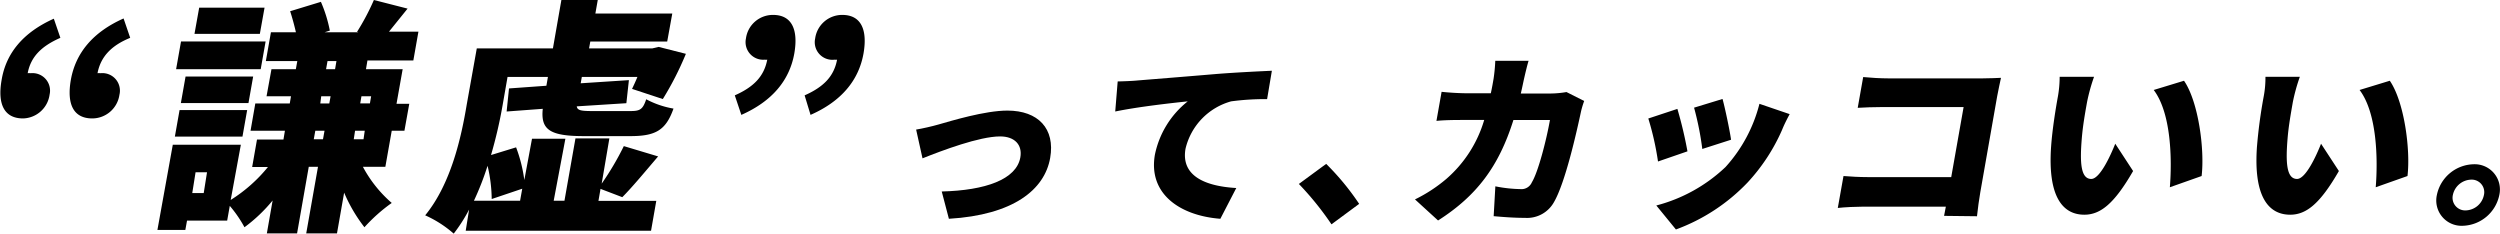 <svg viewBox="0 0 325.09 30.38" xmlns="http://www.w3.org/2000/svg"><path d="m7.85 4.92c-2.46 1.08-3.85 2.46-4.25 4.6a1.71 1.71 0 0 1 .39 0 2.28 2.28 0 0 1 2.46 2.78 3.58 3.58 0 0 1 -3.45 3.1c-2.43 0-3.35-1.82-2.79-5 .57-3.47 2.79-6.18 6.79-7.97zm9.08 0c-2.46 1-3.84 2.46-4.25 4.6a1.71 1.71 0 0 1 .39 0 2.28 2.28 0 0 1 2.46 2.81 3.58 3.58 0 0 1 -3.53 3.07c-2.43 0-3.34-1.82-2.79-5 .62-3.52 2.88-6.23 6.86-8z"/><path d="m50.11 21.69h-2.92a16.44 16.44 0 0 0 3.75 4.7 21.6 21.6 0 0 0 -3.55 3.16 20.08 20.08 0 0 1 -2.64-4.5l-.93 5.3h-4l1.53-8.66h-1.2l-1.52 8.66h-3.93l.75-4.28a20.12 20.12 0 0 1 -3.66 3.48 15.89 15.89 0 0 0 -1.91-2.78l-.34 1.92h-5.22l-.22 1.21h-3.63l2-11.08h8.85l-1.32 7.18a19.66 19.66 0 0 0 4.84-4.28h-2.05l.63-3.58h3.44l.19-1.14h-4.47l.62-3.55h4.48l.16-.93h-3.18l.64-3.52h3.17l.19-1.06h-4.09l.66-3.74h3.25c-.2-.89-.48-1.91-.75-2.74l4-1.22a17.88 17.88 0 0 1 1.16 3.74l-.69.22h4.42l-.19-.06a30.88 30.88 0 0 0 2.19-4.14l4.38 1.12-2.42 3h3.83l-.66 3.74h-5.97l-.19 1.14h4.77l-.8 4.5h1.66l-.63 3.5h-1.65zm-26.76-7.38h8.79l-.61 3.45h-8.79zm10.55-5.31h-11l.64-3.61h11zm-1.59 4.4h-8.79l.61-3.45h8.79zm-5.39 9h-1.49l-.43 2.71h1.49zm6.87-18h-8.5l.61-3.4h8.5zm8.21 13.71.2-1.11h-1.2l-.2 1.11zm-.35-4.66h1.17l.17-.93h-1.22zm.75-4.45h1.17l.18-1.06h-1.16zm3.77 8-.17 1.11h1.27l.16-1.11zm.83-4.48-.16.93h1.26l.16-.93z"/><path d="m71.05 11.15.2-1.15h-5.25l-.62 3.55a59.61 59.61 0 0 1 -1.53 6.61l3.26-1a18.92 18.92 0 0 1 1.07 4.25l1-5.37h4.34l-1.52 8.06h1.4l1.43-8.1h4.41l-1 5.88a37 37 0 0 0 2.88-4.88l4.46 1.34c-1.67 1.95-3.36 4-4.66 5.3l-2.83-1.08-.27 1.56h7.52l-.68 3.88h-24.1l.44-2.75a20.64 20.64 0 0 1 -2 3.13 14.61 14.61 0 0 0 -3.71-2.38c3.39-4.14 4.71-10.24 5.41-14.45l1.3-7.26h9.9l1.1-6.29h4.73l-.31 1.76h10l-.66 3.64h-10l-.16.89h8.24l.81-.19 3.54.9a40.15 40.15 0 0 1 -3 5.88l-4-1.32c.21-.44.47-1 .7-1.56h-7.23l-.15.83 6.27-.41-.33 3-6.45.41c.07.51.54.61 1.93.61h5.1c1.23 0 1.57-.25 2-1.53a11.7 11.7 0 0 0 3.55 1.21c-1 2.84-2.35 3.58-5.62 3.58h-6c-4.42 0-5.67-.8-5.38-3.55l-4.7.35.31-3zm-7.11 14.73a19.38 19.38 0 0 0 -.54-4.32 36.86 36.86 0 0 1 -1.77 4.54h6l.28-1.56z"/><path d="m95.55 12.4c2.46-1.09 3.8-2.46 4.22-4.64a1.23 1.23 0 0 1 -.33 0 2.29 2.29 0 0 1 -2.44-2.76 3.53 3.53 0 0 1 3.53-3.06c2.37 0 3.31 1.82 2.76 5-.62 3.51-2.89 6.23-6.89 8zm9.08 0c2.46-1.09 3.81-2.46 4.22-4.64a1.23 1.23 0 0 1 -.33 0 2.29 2.29 0 0 1 -2.52-2.76 3.54 3.54 0 0 1 3.53-3.06c2.37 0 3.31 1.82 2.76 5-.62 3.51-2.88 6.23-6.89 8z"/><path d="m122 16.2c1.69-.48 6.07-1.82 9-1.82 4 0 6.23 2.35 5.56 6.16-.72 4.12-4.78 7.41-13.17 7.91l-.93-3.55c5.67-.14 9.71-1.56 10.22-4.43.29-1.63-.73-2.73-2.63-2.73-2.7 0-7.56 1.84-10.09 2.85l-.83-3.74c.75-.12 2.12-.43 2.87-.65z"/><path d="m147.84 10.47c2.3-.19 6-.48 10.47-.86 2.45-.19 5.32-.33 7.08-.41l-.62 3.69a33.2 33.2 0 0 0 -4.68.29 8.39 8.39 0 0 0 -5.93 6.16c-.61 3.5 2.48 4.87 6.6 5.11l-2.07 4c-5.31-.41-9.4-3.28-8.51-8.34a11.88 11.88 0 0 1 4.27-6.93c-2.11.22-6.43.7-9.43 1.32l.32-3.91c.98-.02 2.03-.07 2.5-.12z"/><path d="m173.14 29.17a39.25 39.25 0 0 0 -4.24-5.25l3.55-2.61a33.36 33.36 0 0 1 4.29 5.2z"/><path d="m206 13.13a12.05 12.05 0 0 0 -.4 1.32c-.59 2.76-2.06 9.3-3.52 11.82a4 4 0 0 1 -3.77 2.06c-1.51 0-2.95-.12-4.08-.22l.22-3.88a18 18 0 0 0 3.25.36 1.47 1.47 0 0 0 1.5-.89c.81-1.31 1.89-5.48 2.35-8.1h-4.75c-1.9 6.07-4.8 9.88-9.8 13.07l-3-2.74a19.46 19.46 0 0 0 4.07-2.66 16.17 16.17 0 0 0 4.93-7.67h-2.75c-.76 0-2.32 0-3.46.12l.67-3.78c1.1.12 2.47.19 3.4.19h3c.14-.63.25-1.25.36-1.9a21.47 21.47 0 0 0 .22-2.32h4.33c-.18.57-.44 1.68-.57 2.25s-.28 1.34-.44 2h3.89a12.71 12.71 0 0 0 2.05-.19z"/><path d="m219.43 19.68-3.83 1.32a37 37 0 0 0 -1.26-5.59l3.78-1.25a52.67 52.67 0 0 1 1.31 5.52zm13.29-4.84c-.5.93-.77 1.51-1 2.08a24.48 24.48 0 0 1 -4.47 6.81 24.57 24.57 0 0 1 -9.32 6.11l-2.55-3.12a20.58 20.58 0 0 0 9-5 19.24 19.24 0 0 0 4.41-8.22zm-7.62 3.33-3.74 1.2a38.9 38.9 0 0 0 -1.07-5.37l3.7-1.13c.3 1.05.95 4.13 1.11 5.3z"/><path d="m252.8 28.07.23-1.2h-10.68c-.92 0-2.47.07-3.37.17l.74-4.15c.93.07 2 .14 3.18.14h10.83l1.61-9.11h-10.54c-1.09 0-2.46.05-3.23.1l.71-4c1 .1 2.31.17 3.19.17h12.41c.78 0 1.95-.05 2.32-.07-.12.58-.36 1.63-.5 2.42l-2.19 12.46c-.14.82-.34 2.18-.43 3.12z"/><path d="m271.39 13.28c-.28 1.56-.55 3.11-.68 4.7-.26 3.11-.16 5.29 1.23 5.29 1.12 0 2.49-3 3.12-4.58l2.32 3.55c-2.42 4.2-4.22 5.68-6.34 5.68-2.84 0-4.78-2.39-4.32-8.89.16-2.25.61-5 .88-6.47a14.8 14.8 0 0 0 .23-2.57h4.47a23.94 23.94 0 0 0 -.91 3.29zm14.9 9.61-4.13 1.46c.29-3.57.19-9.63-2.1-12.65l3.94-1.2c1.88 2.73 2.7 8.96 2.29 12.39z"/><path d="m298.15 13.28c-.27 1.56-.55 3.11-.68 4.7-.26 3.11-.16 5.29 1.23 5.29 1.12 0 2.5-3 3.12-4.58l2.32 3.55c-2.42 4.2-4.21 5.68-6.33 5.68-2.85 0-4.79-2.39-4.32-8.89a64.9 64.9 0 0 1 .87-6.47 13.07 13.07 0 0 0 .23-2.57h4.47a23.94 23.94 0 0 0 -.91 3.29zm14.91 9.61-4.13 1.46c.29-3.57.19-9.63-2.1-12.65l3.93-1.2c1.88 2.73 2.71 8.96 2.3 12.39z"/><path d="m325 25.36a5 5 0 0 1 -4.77 4 3.29 3.29 0 0 1 -3.35-4 5 5 0 0 1 4.77-4 3.28 3.28 0 0 1 3.35 4zm-2 0a1.63 1.63 0 0 0 -1.67-2 2.5 2.5 0 0 0 -2.37 2 1.64 1.64 0 0 0 1.67 2 2.49 2.49 0 0 0 2.37-2z"/></svg>